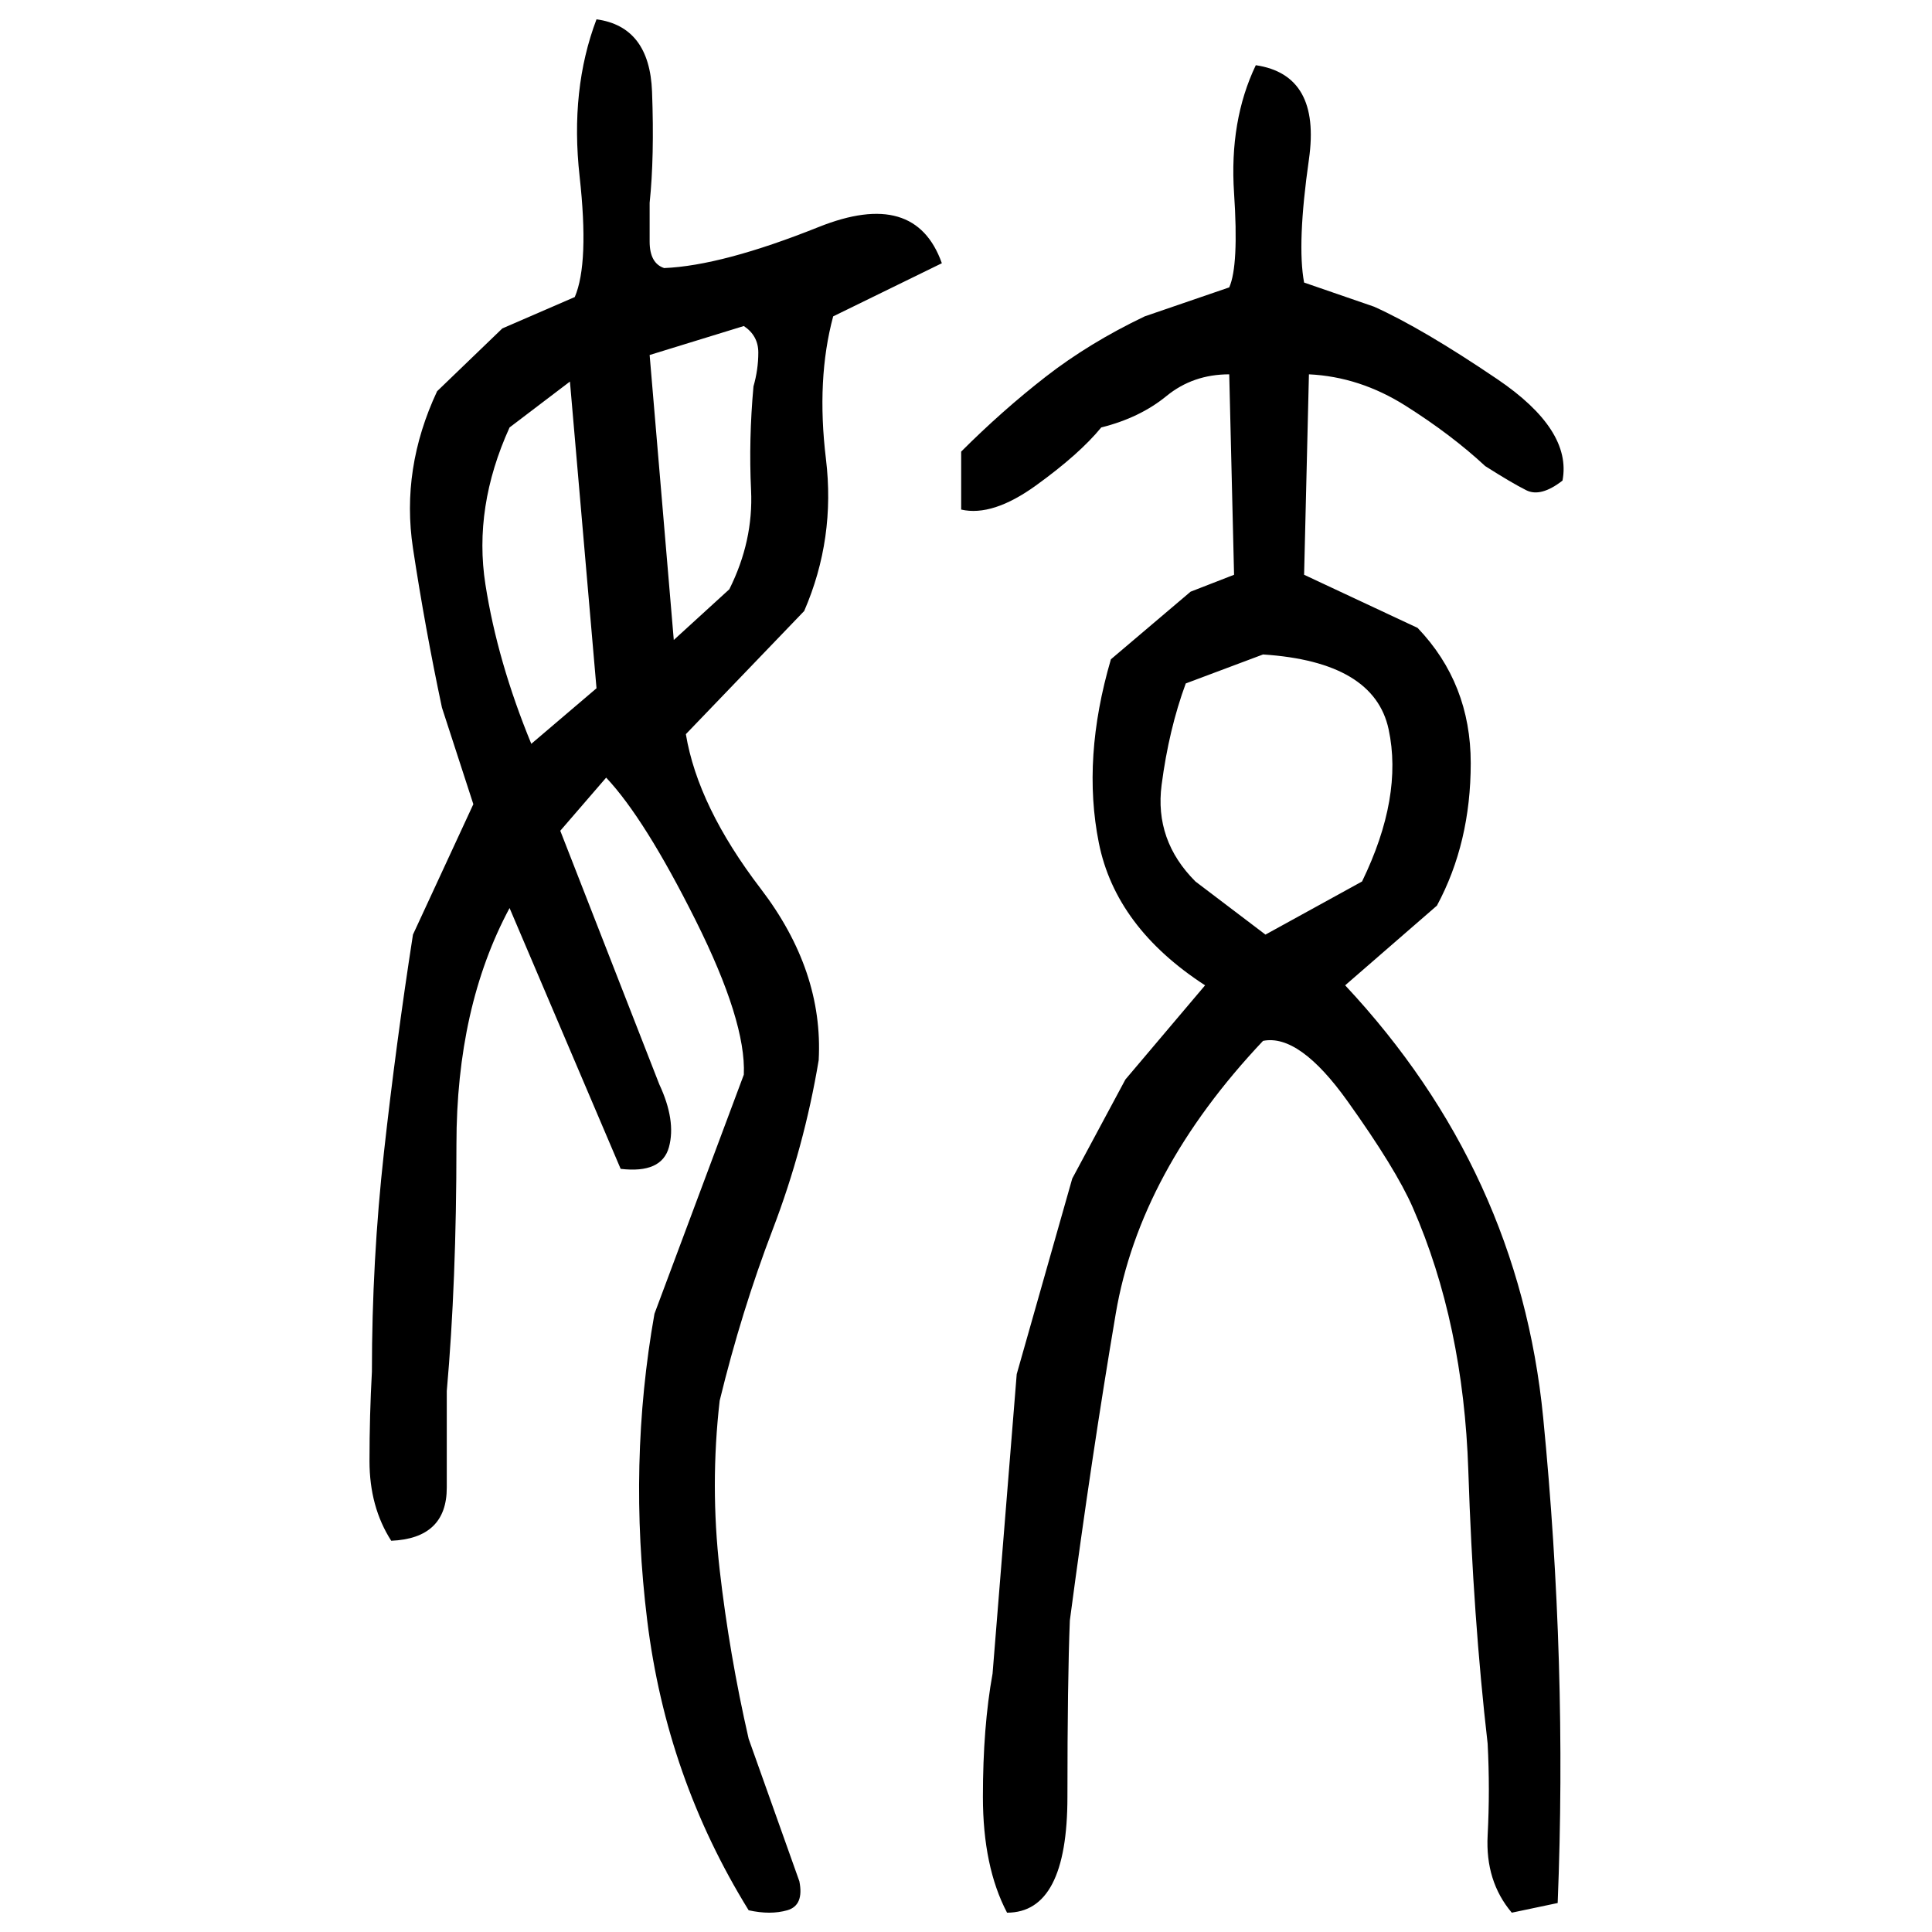 ﻿<?xml version="1.0" encoding="UTF-8" standalone="yes"?>
<svg xmlns="http://www.w3.org/2000/svg" height="100%" version="1.1" width="100%" viewBox="0 0 80 80">
  <g transform="scale(1)">
    <path fill="#000000" d="M24.7 0.8Q26.9 1.1 27 3.8T26.9 8.4Q26.9 9.1 26.9 10.0T27.5 11.1Q29.9 11.0 33.9 9.4T39 10.9L34.5 13.1Q33.8 15.7 34.2 19.0T33.3 25.3L28.4 30.4Q28.9 33.4 31.5 36.8T33.9 43.9Q33.3 47.5 32.0 50.9T29.8 58.0Q29.4 61.5 29.8 65T31 72L33.1 77.9Q33.3 78.9 32.6 79.1T31 79.1Q27.6 73.6 26.8 67.1T27.1 54.4L30.8 44.5Q30.9 42.3 28.8 38.1T25.1 32.2L23.2 34.4L27.3 44.9Q28.0 46.4 27.7 47.5T25.7 48.4L21.1 37.6Q18.9 41.7 18.9 47.4T18.5 57.6Q18.5 59.5 18.5 61.6T16.2 63.8Q15.3 62.4 15.3 60.5T15.4 56.8Q15.4 52.2 15.9 47.7T17.1 38.7L19.6 33.3L18.3 29.3Q17.6 26.0 17.1 22.7T18.1 16.2L20.8 13.6L23.8 12.3Q24.4 10.9 24.0 7.3T24.7 0.8ZM52 2.7Q54.7 3.1 54.2 6.6T54 11.7L56.9 12.7Q58.9 13.6 62 15.7T64.7 19.9Q63.8 20.6 63.2 20.3T61.5 19.3Q60.1 18.0 58.2 16.8T54.2 15.5L54 23.8L58.7 26.0Q60.9 28.3 60.9 31.6T59.5 37.5L55.7 40.8Q62.9 48.5 63.9 58.7T64.5 78.8L62.6 79.2Q61.5 77.9 61.6 76T61.6 72.2Q61.0 67.0 60.8 60.9T58.5 50.0Q57.8 48.4 55.8 45.6T52.3 43.1Q47.2 48.5 46.2 54.4T44.3 67.1Q44.2 69.6 44.2 74.4T41.7 79.2Q40.7 77.3 40.7 74.4T41.1 69.3L42.1 56.9L44.4 48.8L46.6 44.7L49.9 40.8Q46.2 38.4 45.5 34.9T46 27.3L49.3 24.5L51.1 23.8L50.9 15.5Q49.4 15.5 48.3 16.4T45.6 17.7Q44.7 18.8 42.9 20.1T39.8 21.1V18.7Q41.5 17 43.3 15.6T47.4 13.1L50.9 11.9Q51.3 11.0 51.1 8T52 2.7ZM26.9 14.7L27.9 26.5L30.2 24.4Q31.2 22.4 31.1 20.3T31.2 16Q31.4 15.3 31.4 14.6T30.8 13.5L26.9 14.7ZM21.1 17.7Q19.6 21 20.1 24.2T22 30.8L24.7 28.5L23.6 15.8L21.1 17.7ZM49.1 28.3Q48.4 30.2 48.1 32.5T49.5 36.5L52.4 38.7L56.4 36.5Q58.1 33 57.5 30.2T52.3 27.1L49.1 28.3Z" />
  </g>
</svg>
